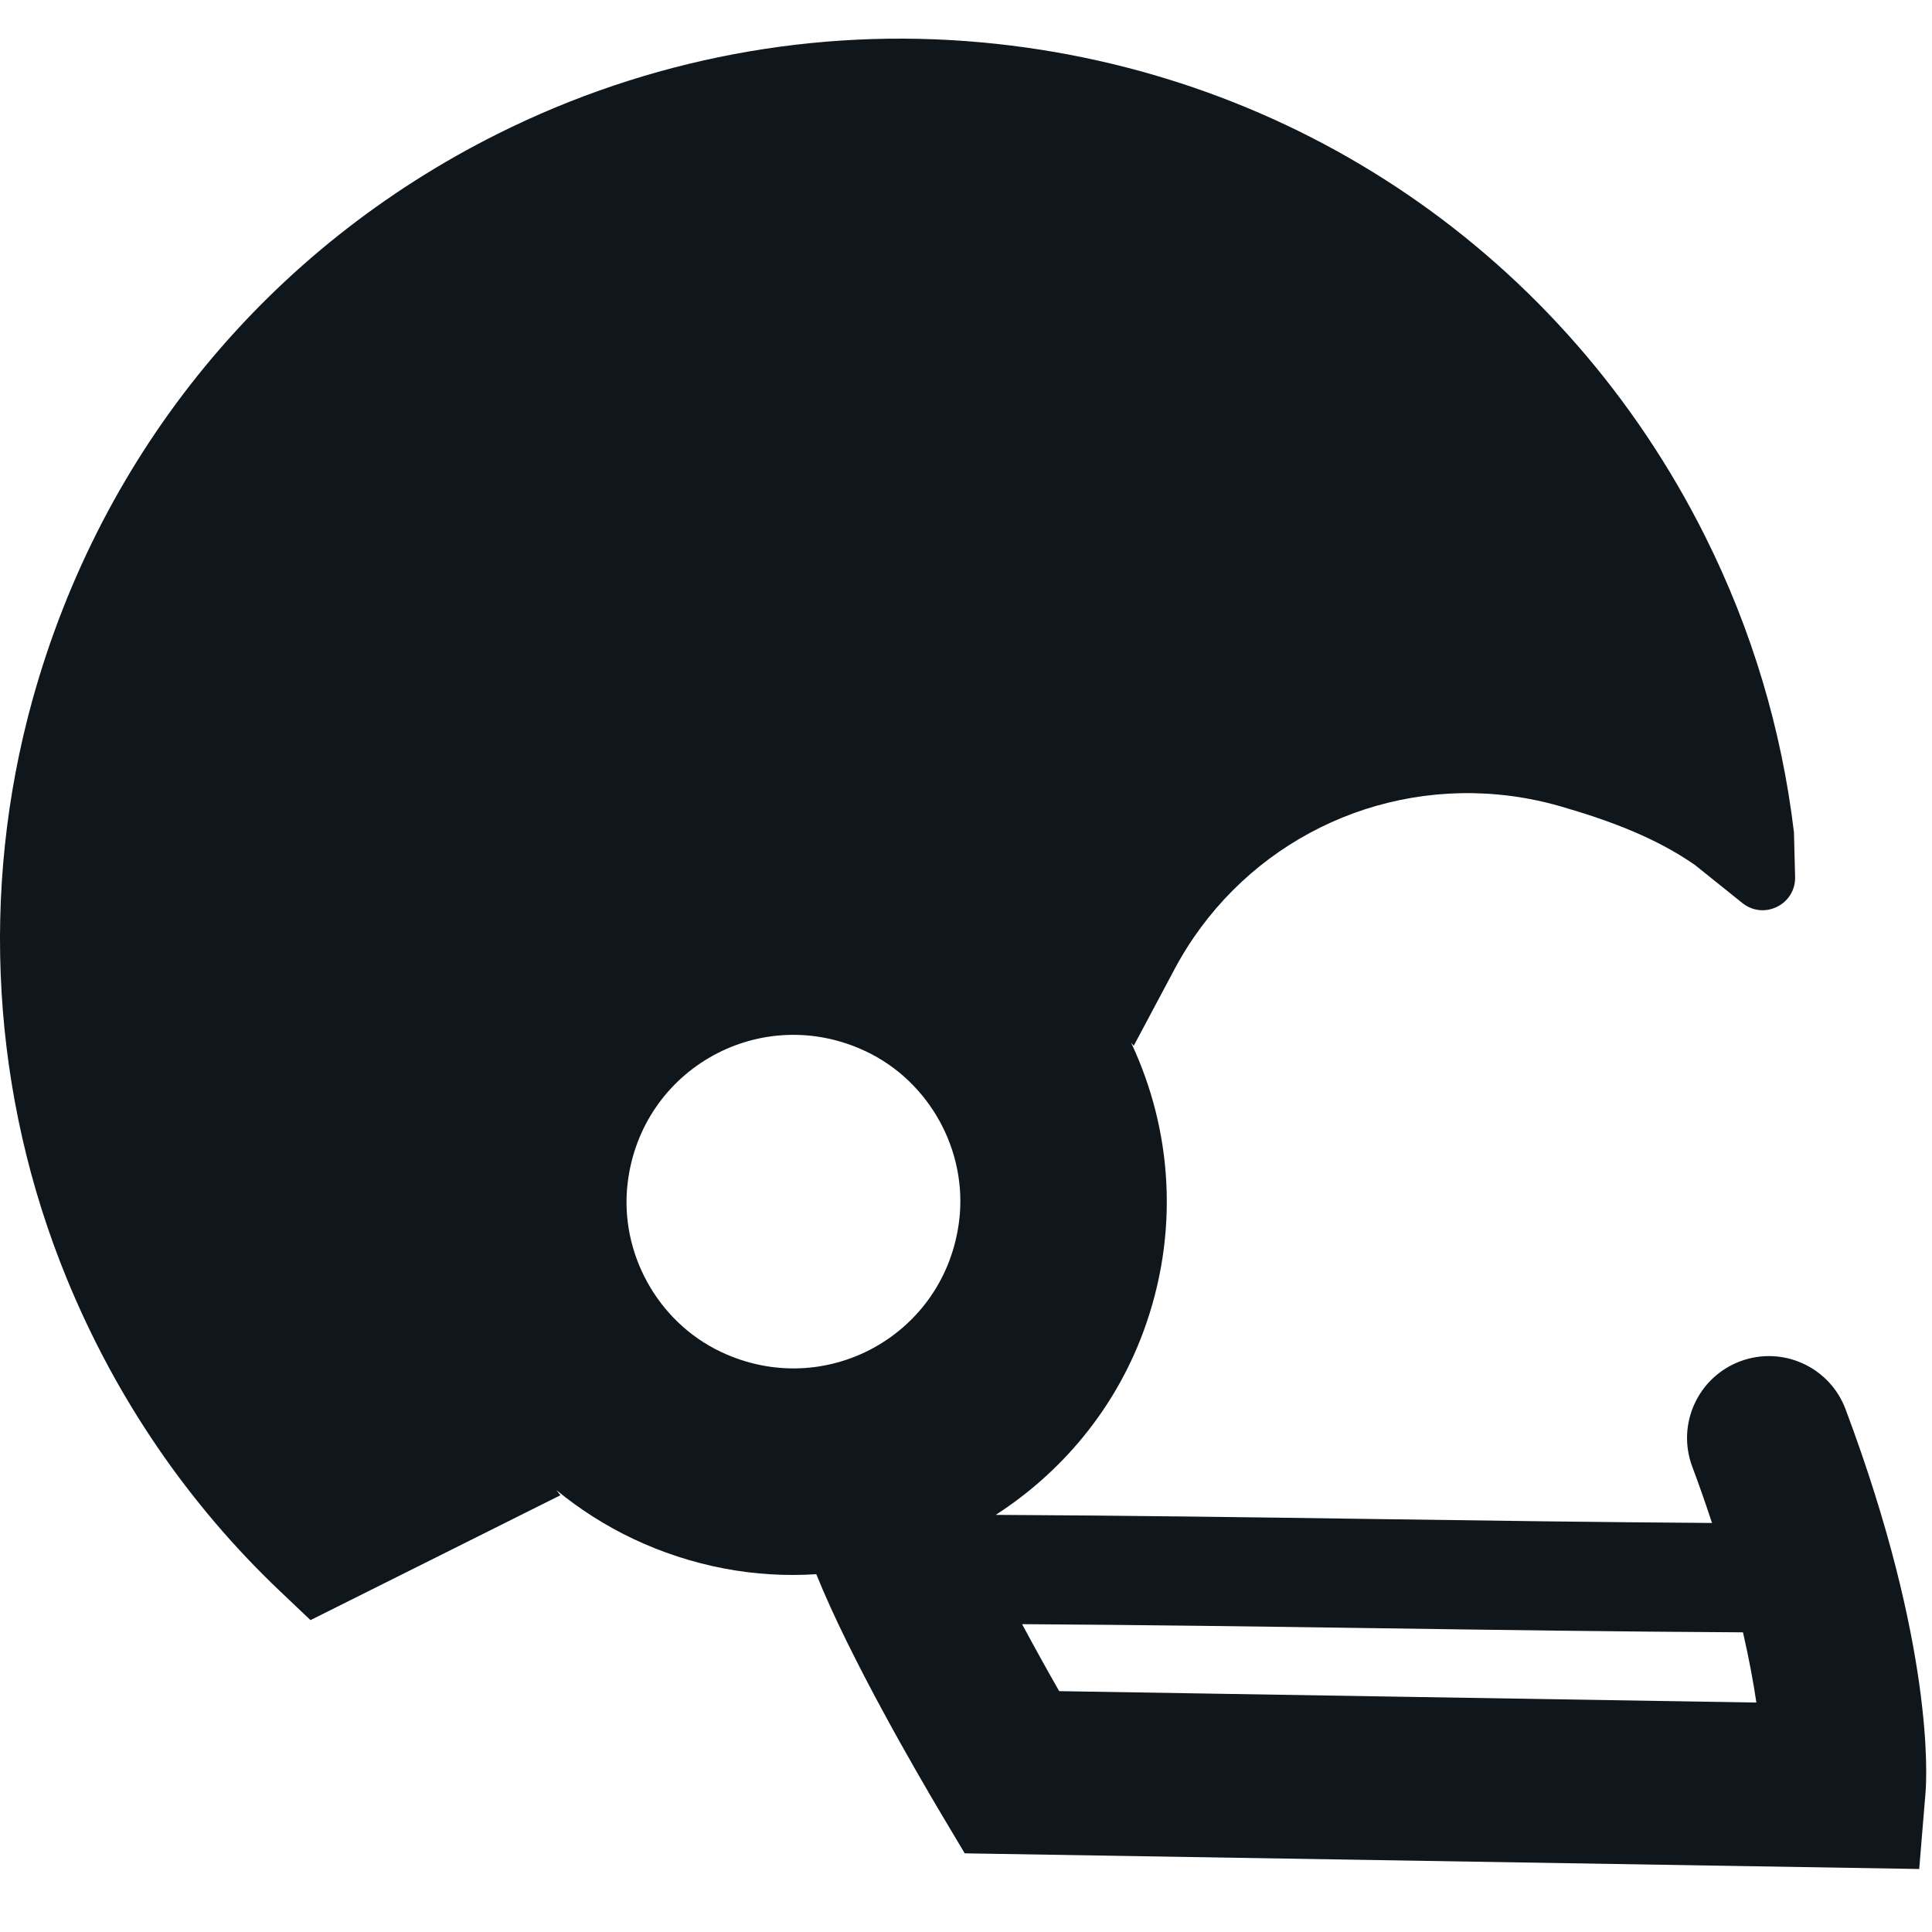 <?xml version="1.0" encoding="utf-8"?>
<!-- Generator: Adobe Illustrator 15.1.0, SVG Export Plug-In . SVG Version: 6.00 Build 0)  -->
<!DOCTYPE svg PUBLIC "-//W3C//DTD SVG 1.1//EN" "http://www.w3.org/Graphics/SVG/1.1/DTD/svg11.dtd">
<svg version="1.1" xmlns="http://www.w3.org/2000/svg" xmlns:xlink="http://www.w3.org/1999/xlink" x="0px" y="0px" width="200px"
 height="200px" viewBox="0 0 200 200" enable-background="new 0 0 200 200" xml:space="preserve">
<path fill="#0f161c" d="M180.142,140.923c-4.381,1.646-6.601,6.529-4.958,10.91c0.767,2.042,1.429,3.964,2.042,5.824
			c-11.828-0.082-23.472-0.244-34.757-0.405c-12.731-0.184-25.886-0.367-39.389-0.434c6.8-4.386,12.267-10.878,15.236-18.839
			c3.838-10.292,3.034-21.007-1.228-30.045l0.277,0.323l4.218-7.918c6.529-12.262,19.68-19.362,33.509-18.088
			c2.168,0.2,4.342,0.612,6.457,1.221c5.241,1.517,9.924,3.296,13.907,6.068l4.916,3.943c2.229,1.788,5.531,0.148,5.457-2.708
			l-0.12-4.63c-1.273-10.66-4.361-20.957-9.181-30.604C162.013,26.492,134.02,7.37,101.644,4.39
			c-17.226-1.585-34.548,1.683-50.096,9.452C27.808,25.703,10.508,46.668,3.36,72.459c-5.481,19.775-4.232,40.955,3.567,59.937
			c5.081,12.367,12.556,23.303,22.102,32.363l3.113,2.955l25.87-12.925l-0.414-0.535c4.82,3.964,10.698,6.841,17.373,8.118
			c3.193,0.609,6.391,0.789,9.532,0.589c3.493,8.681,10.477,20.687,12.946,24.834l2.418,4.062l98.808,1.62l0.655-7.901
			c0.122-1.476,0.932-15.131-8.277-39.692C189.409,141.499,184.52,139.281,180.142,140.923z M99.298,126.312
			c-1.42,11.889-13.891,18.763-24.702,13.618c-6.543-3.114-10.482-10.262-9.623-17.46c1.422-11.886,13.891-18.76,24.702-13.616
			C96.219,111.97,100.158,119.116,99.298,126.312z M109.646,175.067c-1.312-2.296-2.614-4.651-3.838-6.934
			c12.478,0.076,24.673,0.246,36.499,0.415c12.352,0.178,25.119,0.36,38.126,0.431c0.643,2.798,1.085,5.227,1.387,7.269
			L109.646,175.067z"/>
</svg>